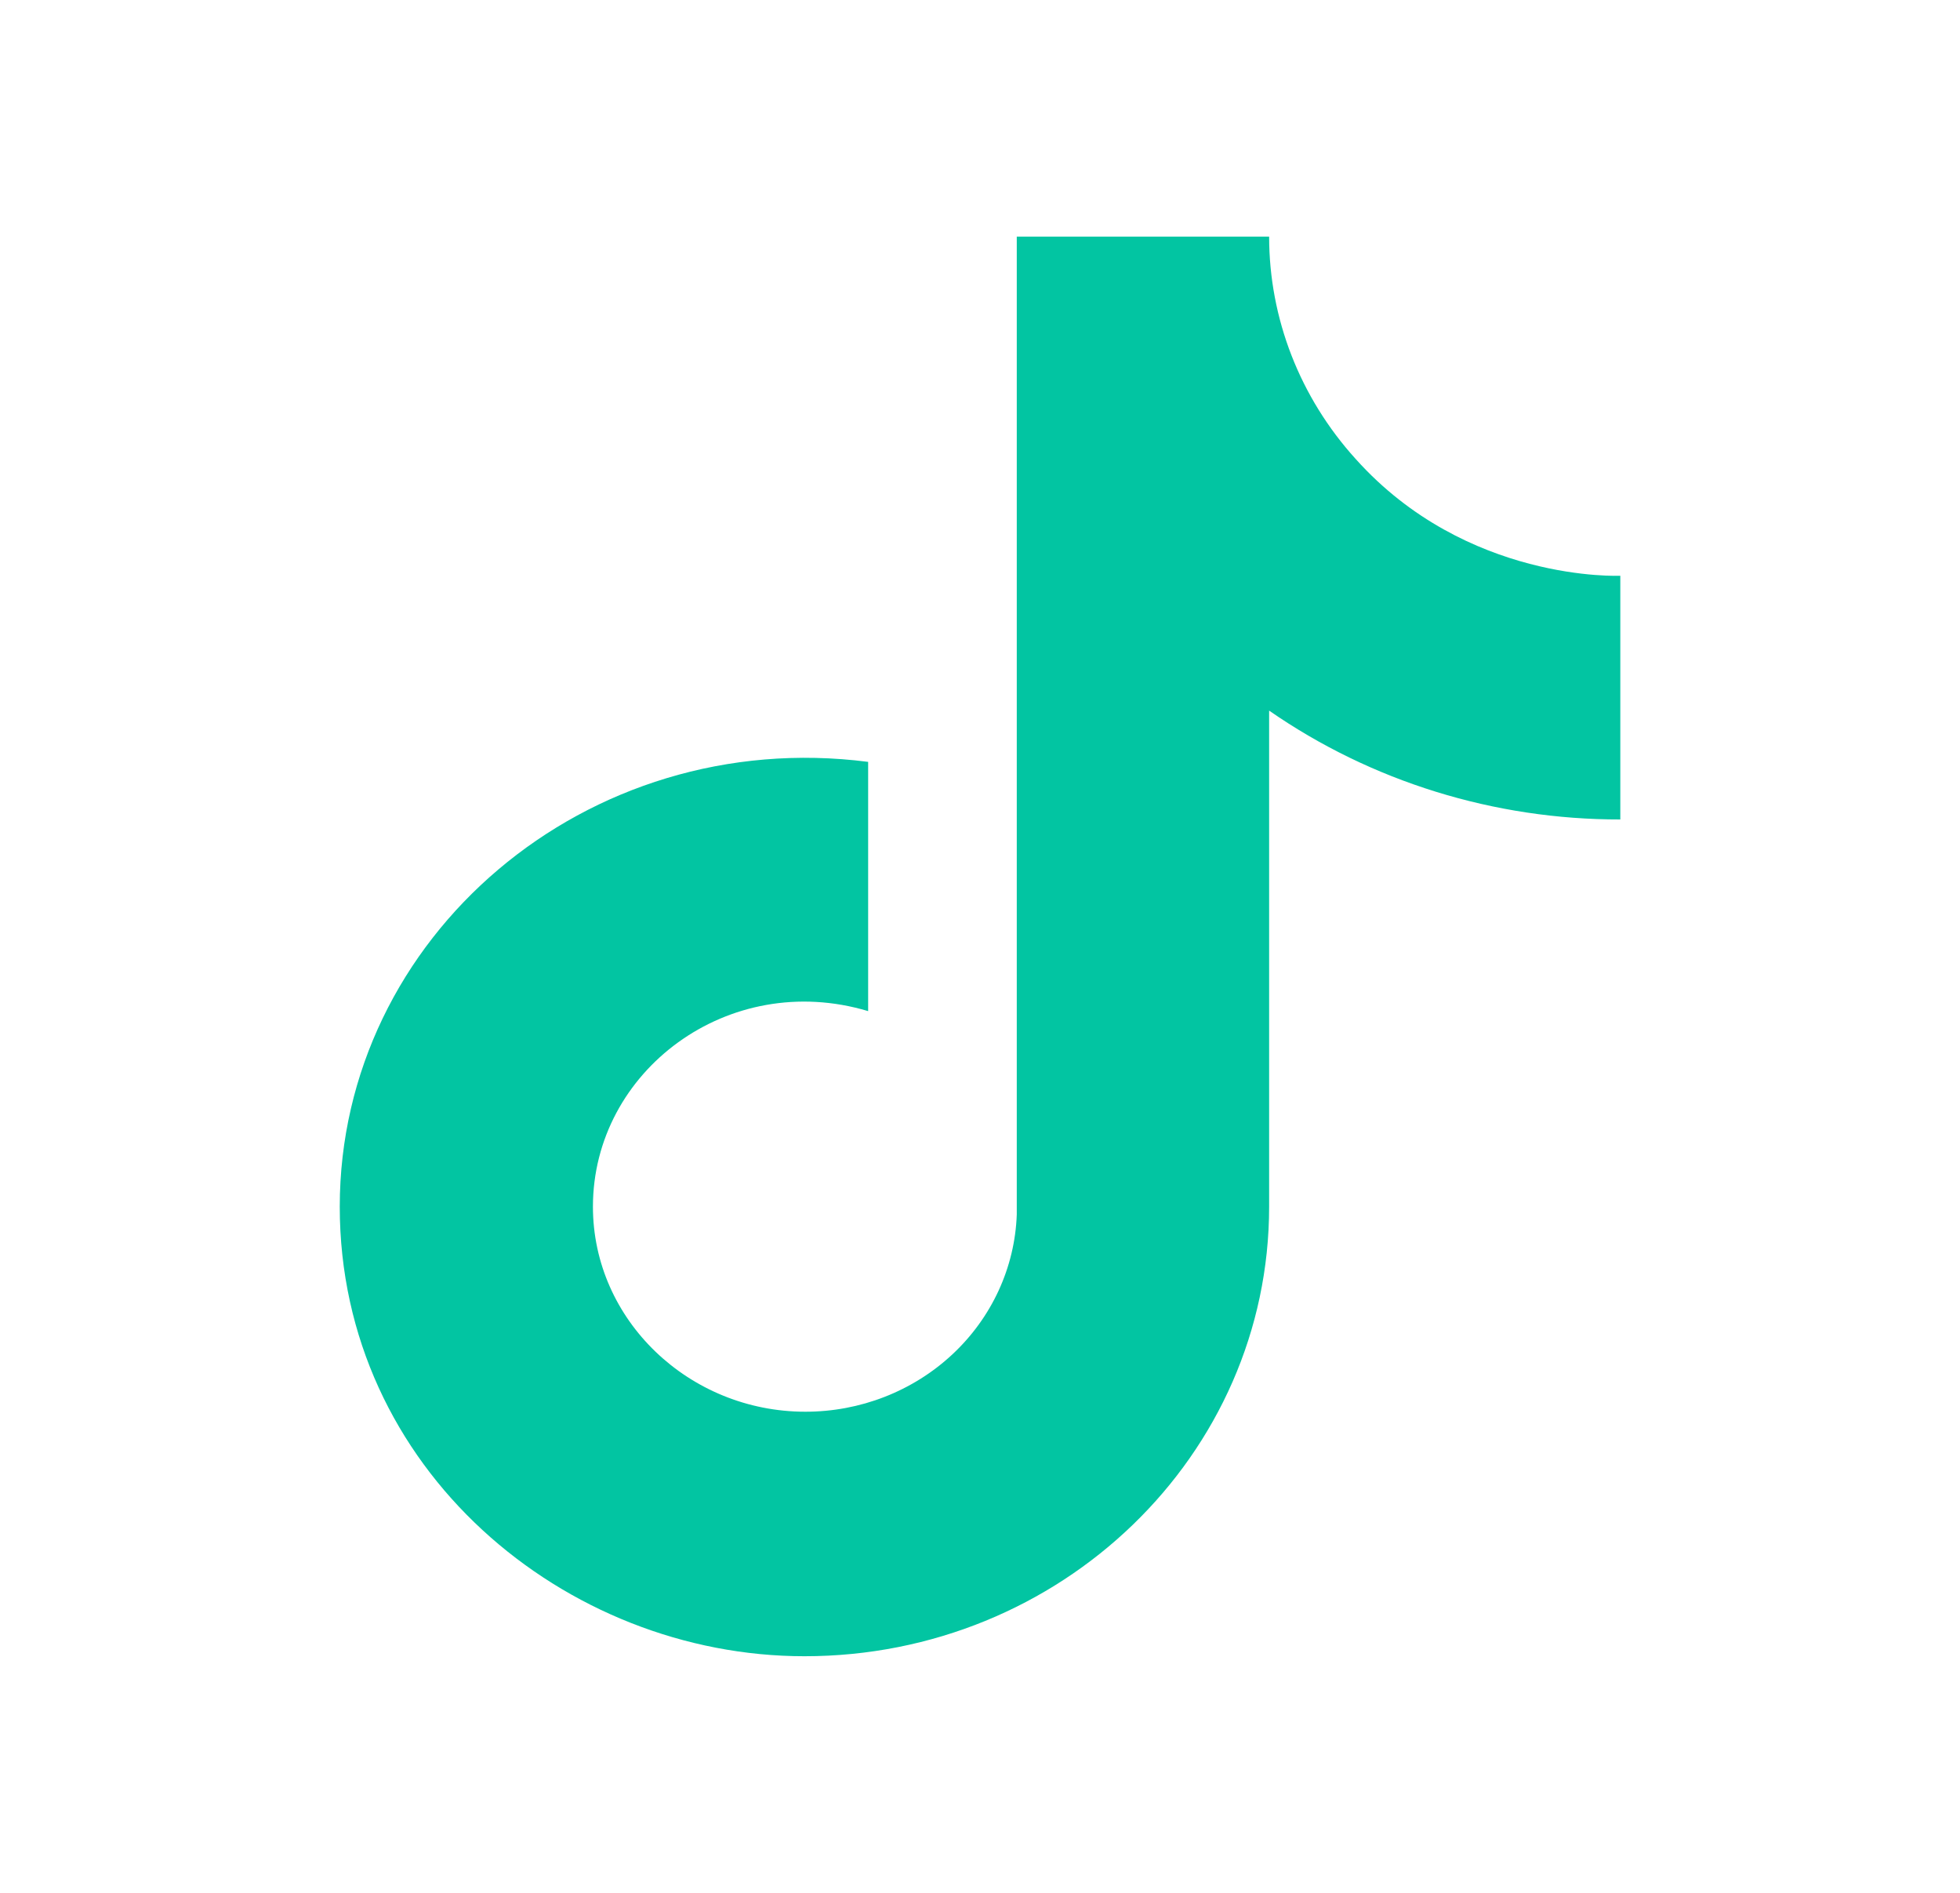 <svg width="29" height="28" viewBox="0 0 29 28" fill="none" xmlns="http://www.w3.org/2000/svg">
<path d="M20.059 6.79C19.233 5.879 18.778 4.71 18.778 3.5H15.044V17.967C15.016 18.75 14.674 19.492 14.09 20.036C13.506 20.58 12.726 20.884 11.915 20.883C10.199 20.883 8.773 19.53 8.773 17.85C8.773 15.843 10.779 14.338 12.845 14.957V11.27C8.677 10.733 5.027 13.86 5.027 17.85C5.027 21.735 8.362 24.5 11.903 24.5C15.697 24.5 18.778 21.525 18.778 17.85V10.512C20.292 11.562 22.11 12.125 23.974 12.122V8.517C23.974 8.517 21.702 8.622 20.059 6.79Z" fill="#02C5A2"/>
</svg>
